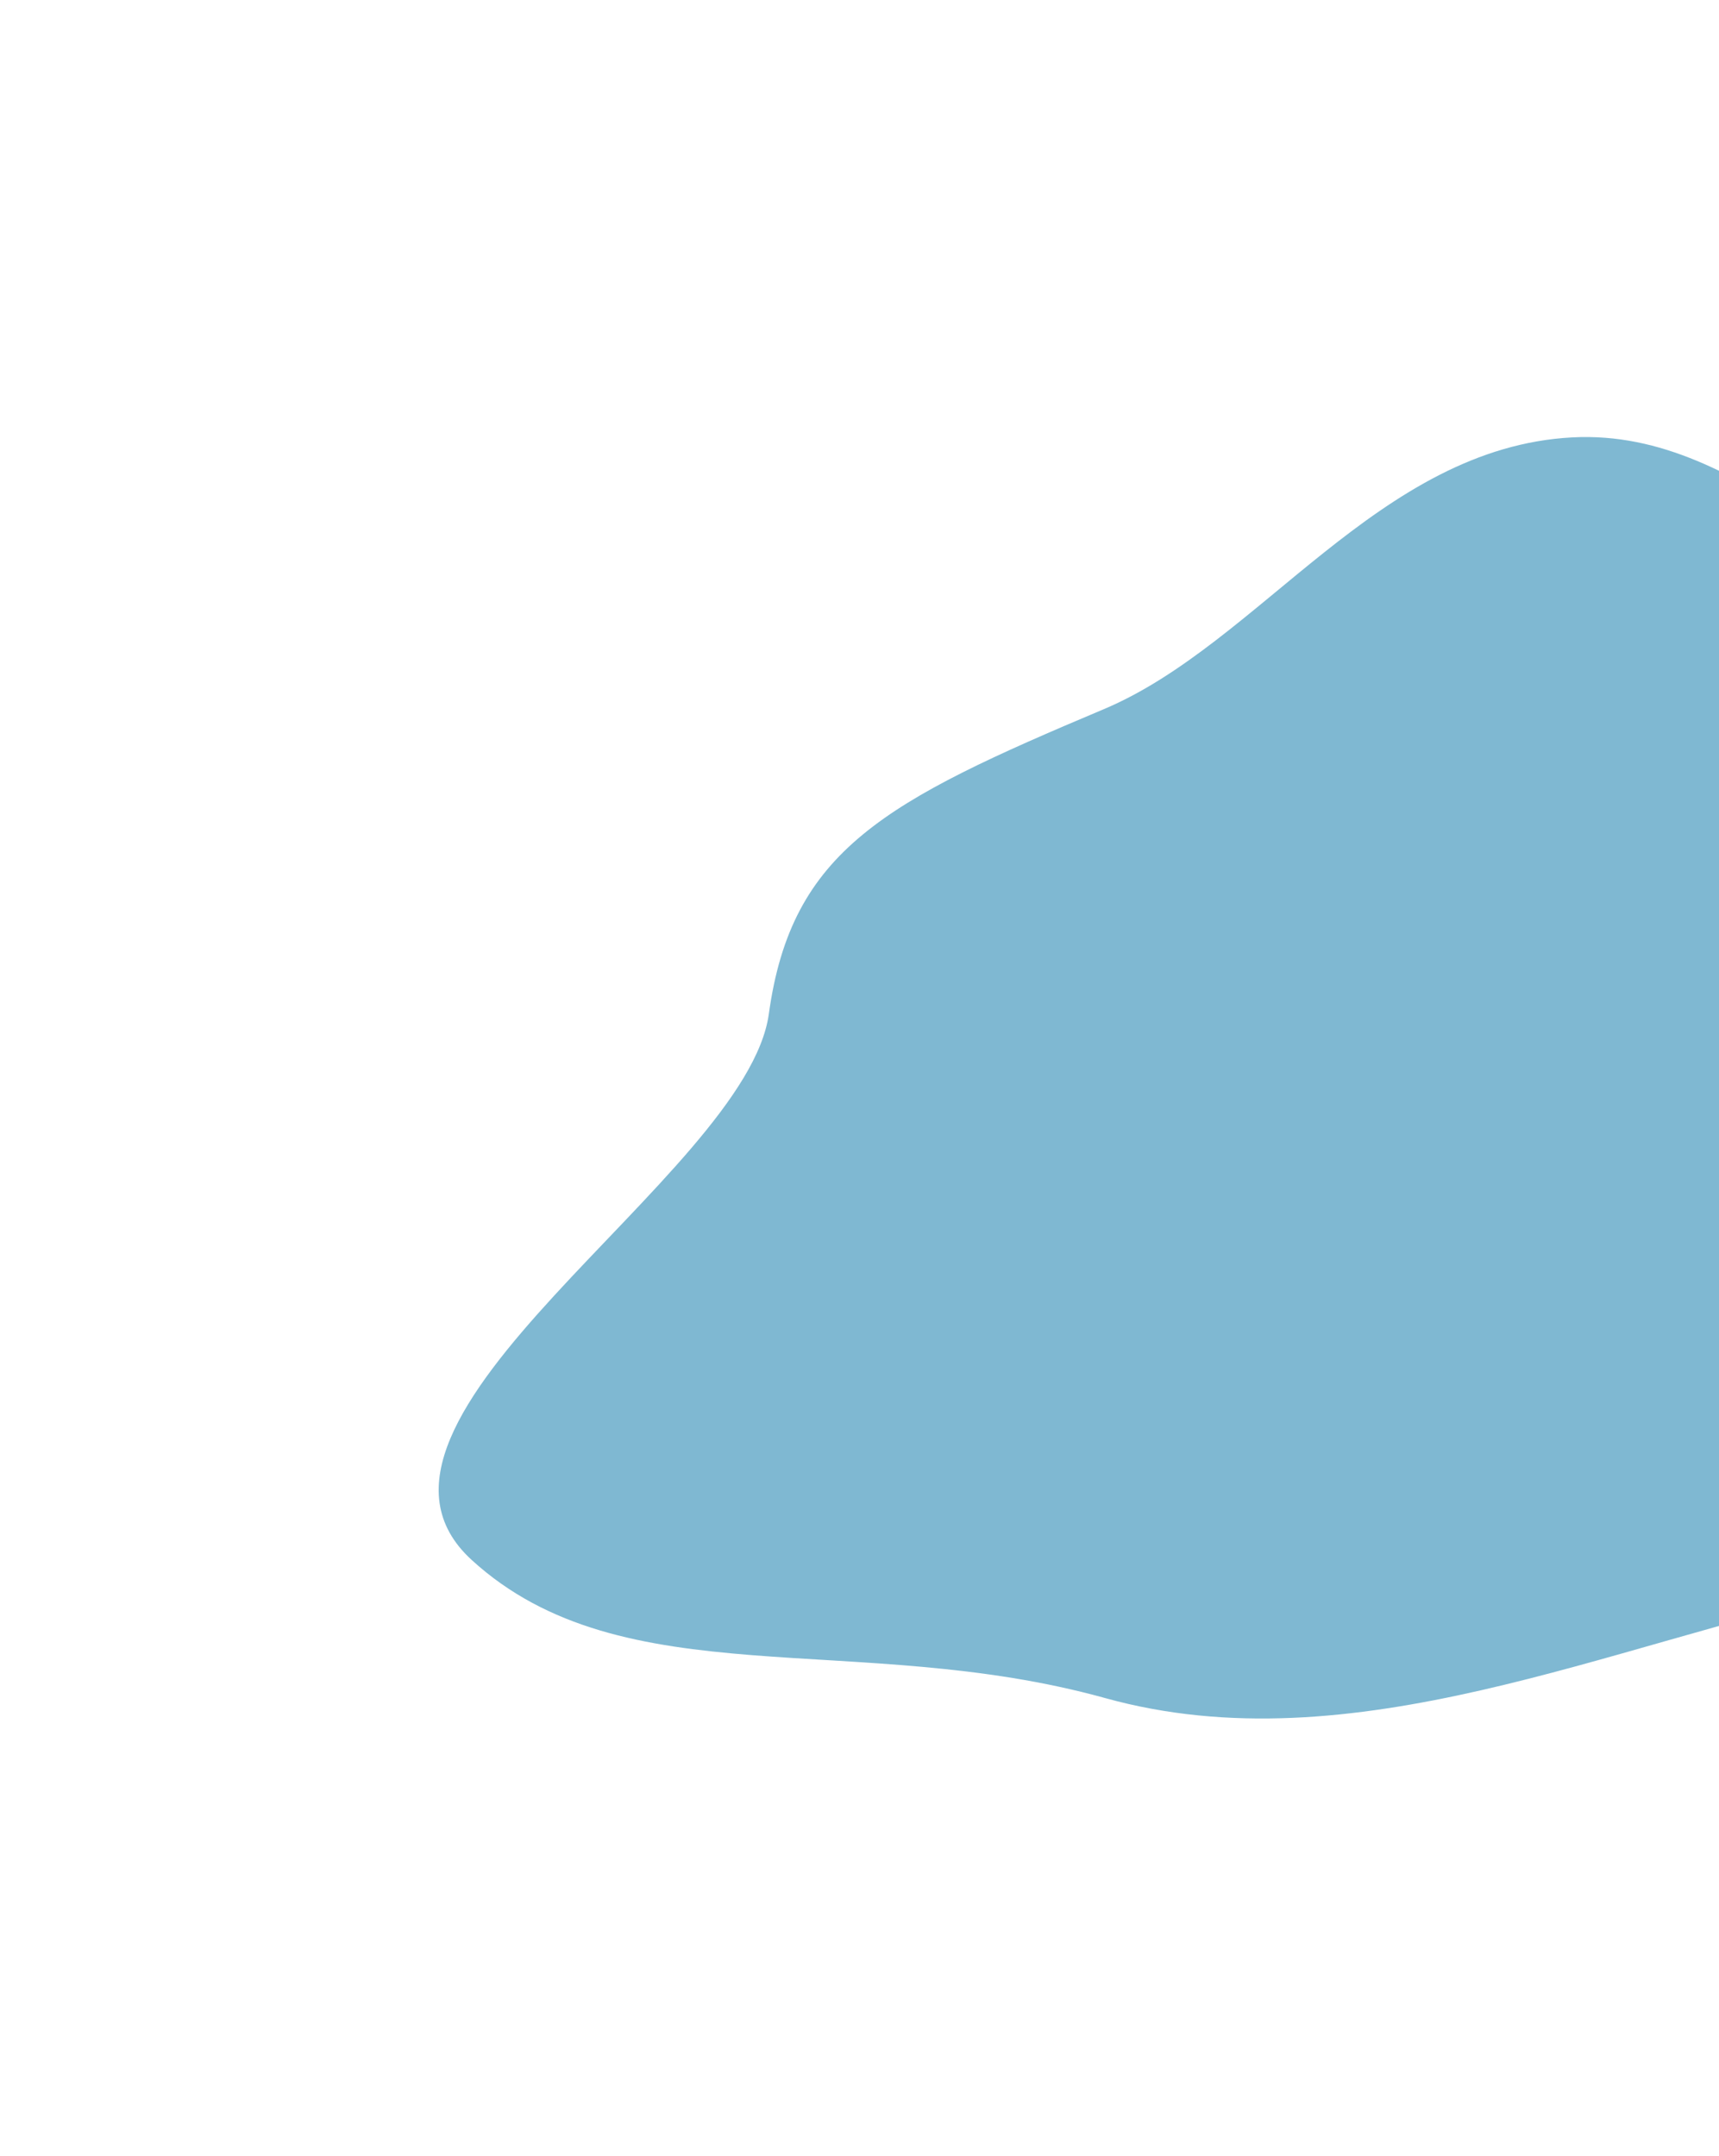 <svg width="453" height="568" viewBox="0 0 453 568" fill="none" xmlns="http://www.w3.org/2000/svg">
<g filter="url(#filter0_f_72_238)">
<path fill-rule="evenodd" clip-rule="evenodd" d="M202.607 267.154C208.579 223.894 233.257 211.114 290.899 186.846C332.04 169.526 363.402 117.921 414.342 115.243C461.503 112.763 491.567 160.682 538.95 165.213C611.31 172.133 636.11 115.218 691.667 145.475C744.47 174.231 723.652 226.534 715.658 267.811C708.249 306.068 689.746 343.365 647.925 371.342C607.459 398.412 546.644 407.036 489.228 419.281C424.001 433.192 356.556 465.539 291.241 447.411C225.751 429.235 164.297 447.566 124.301 411.02C83.959 374.159 196.705 309.903 202.607 267.154Z" fill="#0072A6" fill-opacity="0.5"/>
</g>
<defs>
<filter id="filter0_f_72_238" x="0.603" y="0.15" width="840.875" height="567.642" filterUnits="userSpaceOnUse" color-interpolation-filters="sRGB">
<feFlood flood-opacity="0" result="BackgroundImageFix"/>
<feBlend mode="normal" in="SourceGraphic" in2="BackgroundImageFix" result="shape"/>
<feGaussianBlur stdDeviation="57.5" result="effect1_foregroundBlur_72_238"/>
</filter>
</defs>
</svg>

